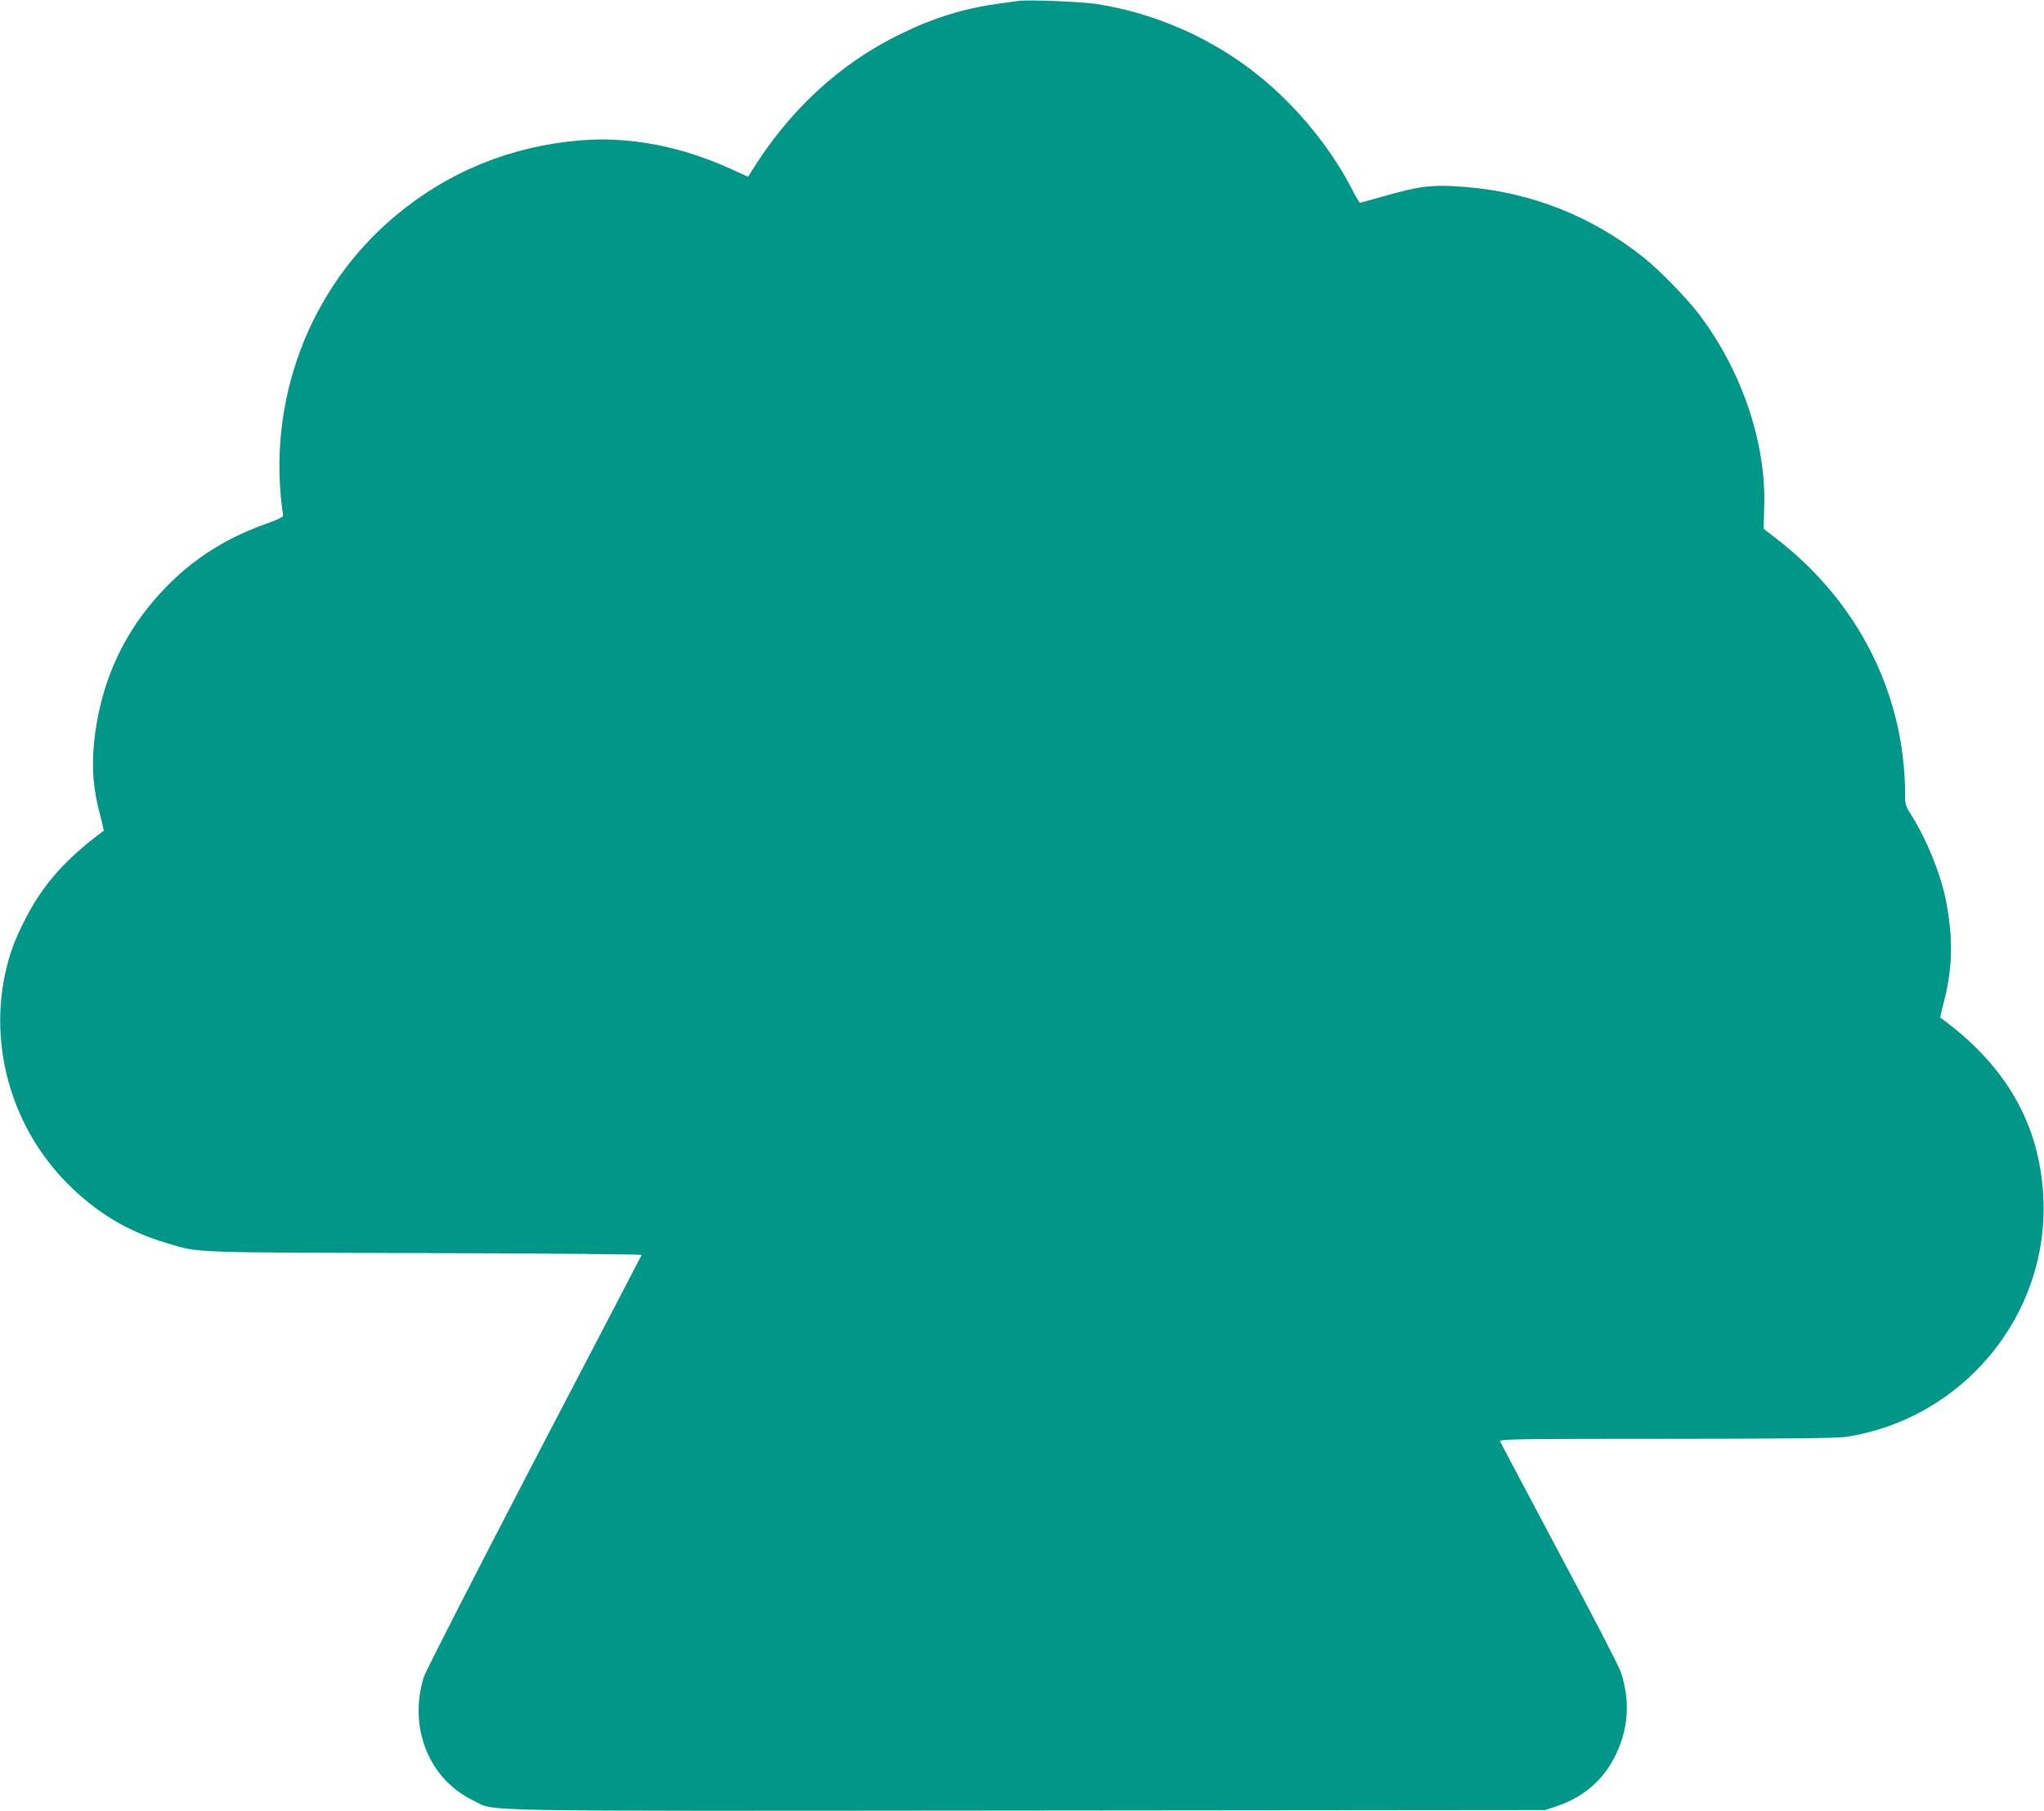 <?xml version="1.0" standalone="no"?>
<!DOCTYPE svg PUBLIC "-//W3C//DTD SVG 20010904//EN"
 "http://www.w3.org/TR/2001/REC-SVG-20010904/DTD/svg10.dtd">
<svg version="1.0" xmlns="http://www.w3.org/2000/svg"
 width="1280pt" height="1134pt" viewBox="0 0 1280 1134"
 preserveAspectRatio="xMidYMid meet">
<g transform="translate(0,1134) scale(0.1,-0.1)"
fill="#009688" stroke="none">
<path d="M6375 11334 c-16 -2 -77 -11 -135 -19 -208 -29 -400 -89 -605 -190
-377 -184 -693 -476 -931 -861 l-19 -31 -110 50 c-316 143 -635 203 -941 178
-434 -36 -827 -196 -1156 -471 -544 -454 -812 -1167 -705 -1878 1 -9 -36 -27
-106 -52 -280 -99 -501 -248 -693 -468 -221 -253 -349 -554 -385 -902 -16
-167 -5 -298 43 -473 11 -42 19 -79 17 -80 -230 -168 -378 -333 -488 -547 -72
-141 -104 -229 -132 -363 -94 -463 54 -956 391 -1296 183 -185 382 -304 626
-376 205 -61 127 -58 1612 -62 750 -2 1362 -7 1360 -12 -2 -4 -304 -585 -672
-1289 -367 -705 -679 -1315 -692 -1354 -15 -44 -27 -107 -31 -163 -17 -266
115 -501 341 -610 149 -71 -127 -66 3471 -63 l3240 3 81 27 c142 49 256 138
329 259 109 179 132 380 65 578 -11 35 -185 370 -386 746 -200 376 -367 691
-370 699 -6 14 96 16 1041 16 696 0 1070 4 1118 11 738 110 1278 762 1243
1499 -21 458 -236 832 -645 1127 -2 1 6 38 17 80 61 224 65 419 16 663 -35
167 -119 373 -215 526 -36 56 -39 67 -39 130 -1 623 -291 1202 -801 1597 l-85
66 4 138 c12 399 -138 845 -405 1201 -79 104 -249 279 -352 361 -325 259 -710
410 -1125 441 -198 15 -275 6 -508 -61 -75 -21 -139 -39 -142 -39 -3 0 -19 27
-36 59 -111 222 -274 439 -465 621 -311 297 -720 499 -1150 565 -97 15 -429
28 -490 19z"/>
</g>
</svg>
